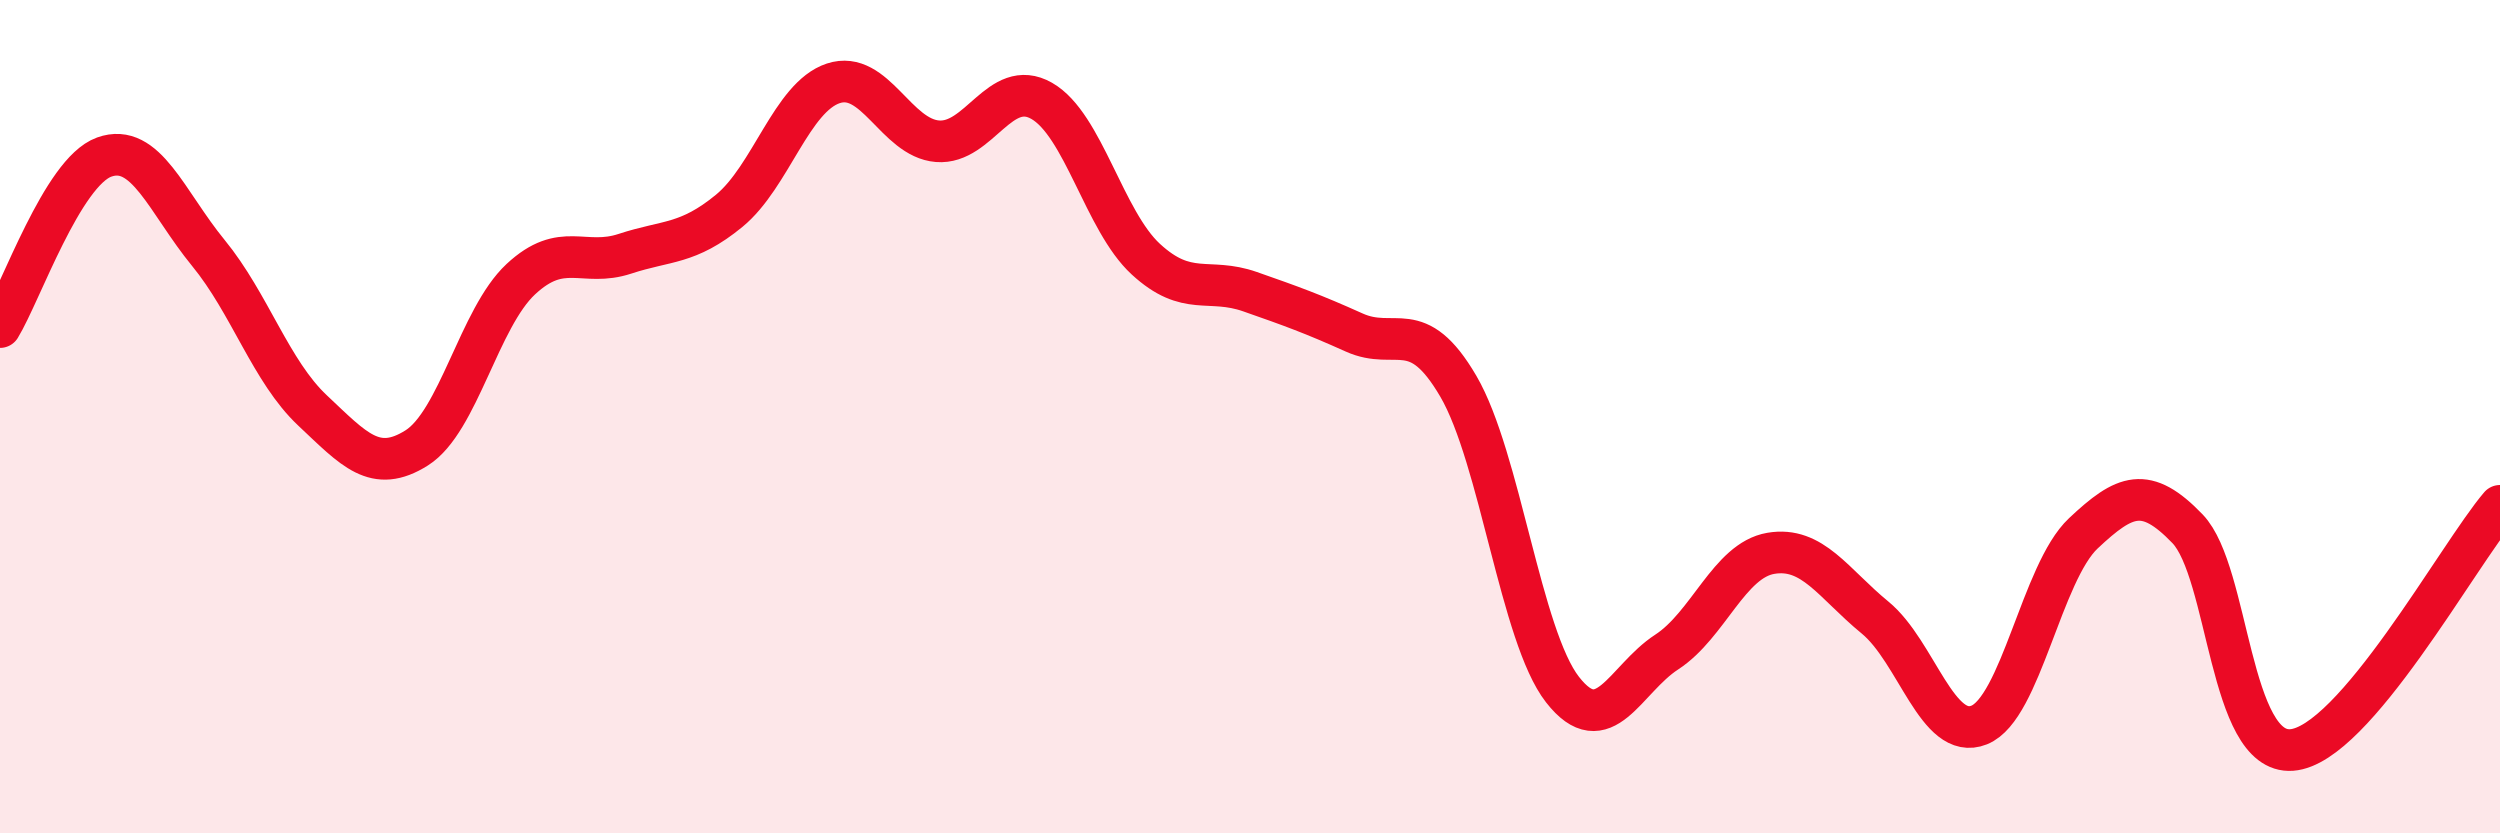 
    <svg width="60" height="20" viewBox="0 0 60 20" xmlns="http://www.w3.org/2000/svg">
      <path
        d="M 0,7.85 C 0.5,7.03 1.5,4.13 2.5,3.77 C 3.5,3.41 4,4.85 5,6.07 C 6,7.29 6.5,8.91 7.5,9.85 C 8.5,10.79 9,11.38 10,10.75 C 11,10.12 11.5,7.63 12.5,6.7 C 13.5,5.77 14,6.42 15,6.09 C 16,5.76 16.5,5.88 17.5,5.06 C 18.5,4.24 19,2.33 20,2 C 21,1.67 21.5,3.31 22.5,3.39 C 23.5,3.47 24,1.85 25,2.42 C 26,2.99 26.5,5.3 27.5,6.22 C 28.5,7.14 29,6.65 30,7 C 31,7.35 31.5,7.53 32.5,7.98 C 33.5,8.43 34,7.56 35,9.27 C 36,10.98 36.5,15.27 37.5,16.55 C 38.5,17.83 39,16.3 40,15.65 C 41,15 41.5,13.45 42.5,13.28 C 43.5,13.11 44,14 45,14.82 C 46,15.64 46.5,17.8 47.5,17.4 C 48.5,17 49,13.74 50,12.8 C 51,11.86 51.5,11.65 52.5,12.69 C 53.5,13.73 53.5,18.11 55,18 C 56.5,17.89 59,13.31 60,12.14L60 20L0 20Z"
        fill="#EB0A25"
        opacity="0.1"
        stroke-linecap="round"
        stroke-linejoin="round"
      />
      <path
        d="M 0,7.85 C 0.5,7.03 1.5,4.13 2.5,3.77 C 3.5,3.41 4,4.85 5,6.07 C 6,7.29 6.5,8.91 7.5,9.85 C 8.5,10.79 9,11.38 10,10.75 C 11,10.12 11.5,7.63 12.5,6.7 C 13.5,5.77 14,6.42 15,6.09 C 16,5.76 16.5,5.88 17.5,5.06 C 18.5,4.24 19,2.33 20,2 C 21,1.67 21.5,3.31 22.5,3.39 C 23.5,3.47 24,1.85 25,2.42 C 26,2.99 26.5,5.3 27.5,6.22 C 28.5,7.14 29,6.65 30,7 C 31,7.35 31.5,7.53 32.5,7.98 C 33.5,8.43 34,7.56 35,9.27 C 36,10.98 36.5,15.27 37.5,16.55 C 38.5,17.83 39,16.3 40,15.65 C 41,15 41.5,13.45 42.5,13.28 C 43.5,13.11 44,14 45,14.82 C 46,15.64 46.5,17.8 47.5,17.4 C 48.5,17 49,13.74 50,12.8 C 51,11.86 51.5,11.65 52.5,12.69 C 53.5,13.73 53.5,18.11 55,18 C 56.5,17.89 59,13.31 60,12.14"
        stroke="#EB0A25"
        stroke-width="1"
        fill="none"
        stroke-linecap="round"
        stroke-linejoin="round"
      />
    </svg>
  